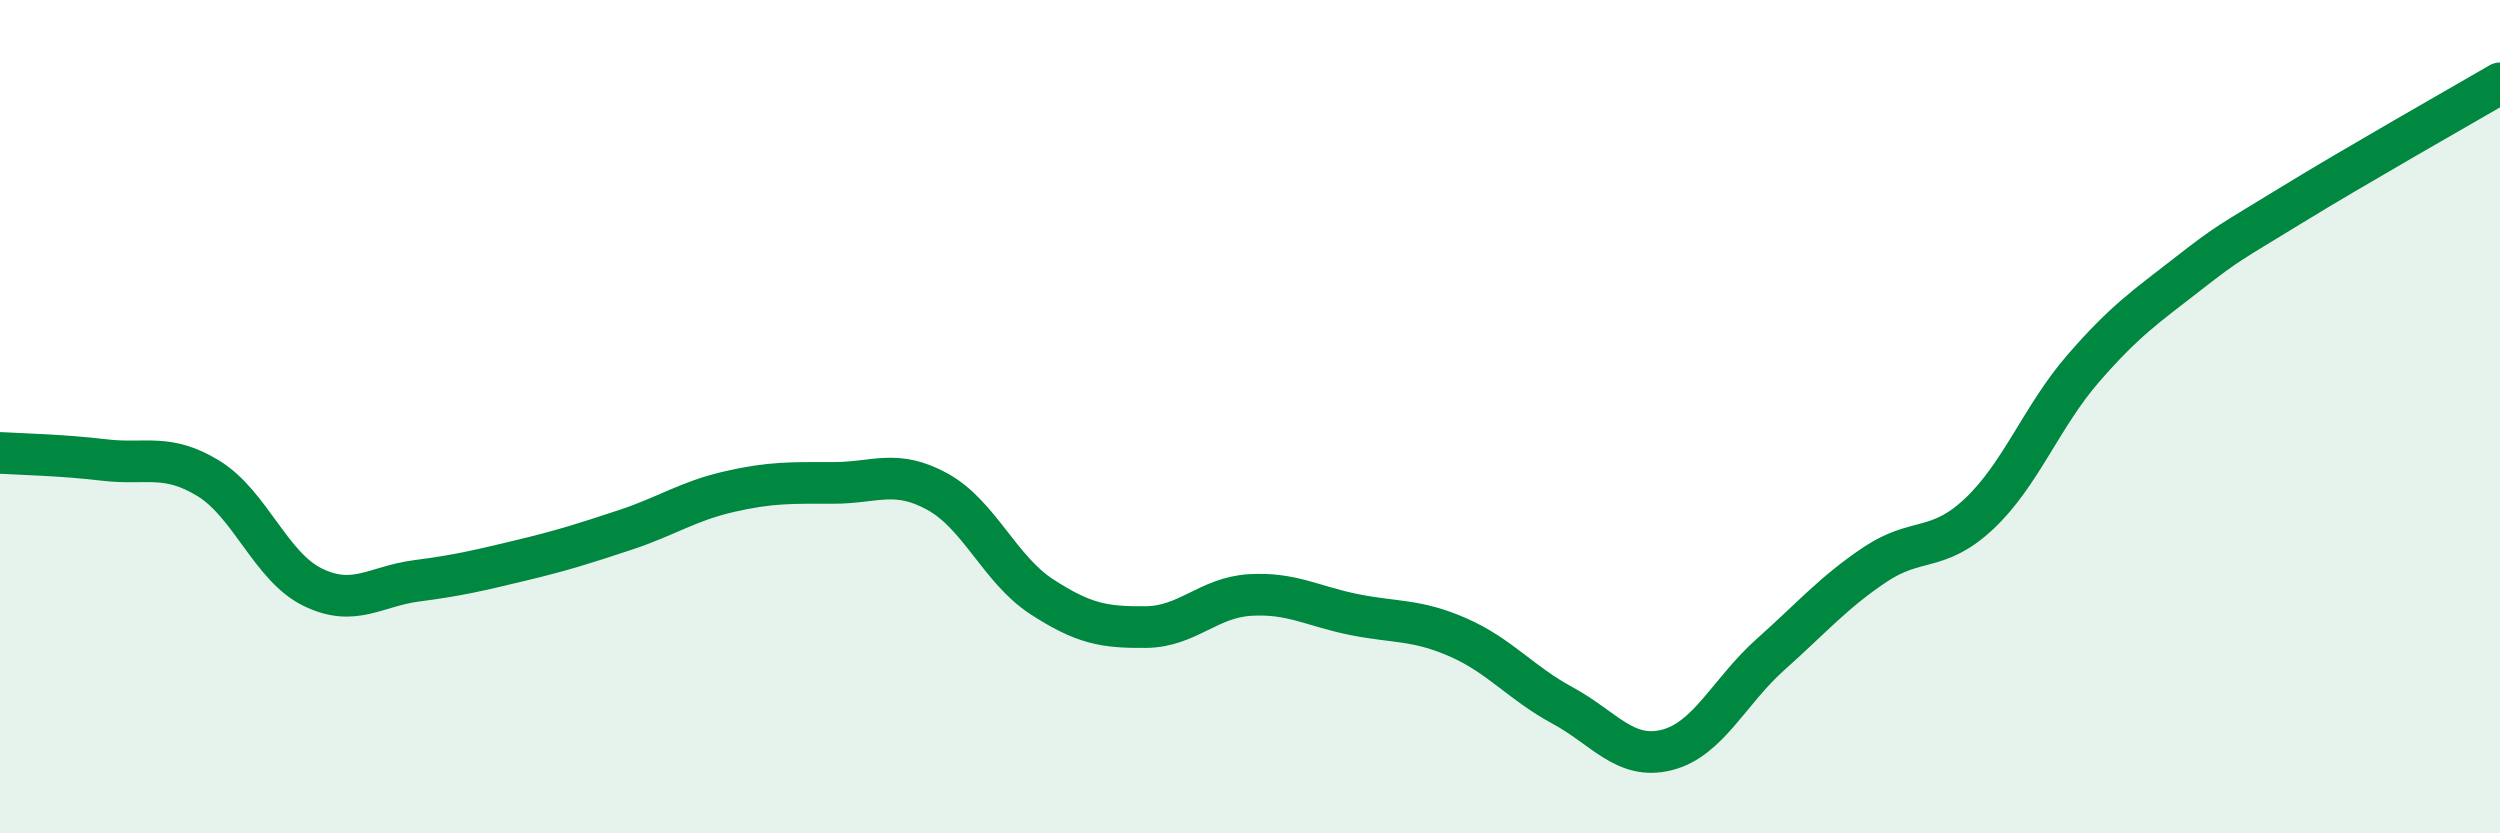 
    <svg width="60" height="20" viewBox="0 0 60 20" xmlns="http://www.w3.org/2000/svg">
      <path
        d="M 0,10.87 C 0.5,10.9 1.5,10.92 2.5,11.04 C 3.5,11.16 4,10.87 5,11.48 C 6,12.09 6.5,13.6 7.5,14.09 C 8.5,14.58 9,14.07 10,13.94 C 11,13.81 11.5,13.69 12.5,13.45 C 13.5,13.21 14,13.05 15,12.72 C 16,12.39 16.5,12.03 17.5,11.8 C 18.5,11.57 19,11.59 20,11.59 C 21,11.59 21.5,11.25 22.5,11.8 C 23.5,12.35 24,13.67 25,14.32 C 26,14.97 26.5,15.06 27.5,15.05 C 28.5,15.04 29,14.34 30,14.28 C 31,14.22 31.5,14.55 32.5,14.75 C 33.5,14.95 34,14.86 35,15.3 C 36,15.74 36.5,16.39 37.5,16.93 C 38.5,17.47 39,18.25 40,18 C 41,17.75 41.5,16.59 42.5,15.7 C 43.5,14.81 44,14.22 45,13.55 C 46,12.88 46.5,13.27 47.5,12.33 C 48.5,11.39 49,9.99 50,8.84 C 51,7.69 51.5,7.36 52.5,6.58 C 53.5,5.8 53.5,5.84 55,4.92 C 56.5,4 59,2.58 60,2L60 20L0 20Z"
        fill="#008740"
        opacity="0.1"
        stroke-linecap="round"
        stroke-linejoin="round"
      />
      <path
        d="M 0,10.87 C 0.5,10.9 1.5,10.92 2.5,11.04 C 3.5,11.16 4,10.87 5,11.48 C 6,12.09 6.5,13.6 7.5,14.09 C 8.5,14.58 9,14.07 10,13.94 C 11,13.81 11.5,13.69 12.5,13.45 C 13.5,13.21 14,13.05 15,12.72 C 16,12.39 16.5,12.03 17.5,11.8 C 18.5,11.57 19,11.59 20,11.59 C 21,11.59 21.5,11.25 22.5,11.8 C 23.5,12.35 24,13.67 25,14.32 C 26,14.97 26.5,15.06 27.5,15.05 C 28.5,15.04 29,14.34 30,14.28 C 31,14.22 31.5,14.55 32.5,14.75 C 33.5,14.95 34,14.86 35,15.3 C 36,15.74 36.5,16.39 37.5,16.93 C 38.5,17.47 39,18.25 40,18 C 41,17.75 41.5,16.59 42.5,15.7 C 43.5,14.81 44,14.22 45,13.55 C 46,12.88 46.5,13.27 47.5,12.33 C 48.5,11.39 49,9.99 50,8.84 C 51,7.69 51.5,7.36 52.5,6.58 C 53.5,5.8 53.5,5.84 55,4.92 C 56.5,4 59,2.58 60,2"
        stroke="#008740"
        stroke-width="1"
        fill="none"
        stroke-linecap="round"
        stroke-linejoin="round"
      />
    </svg>
  